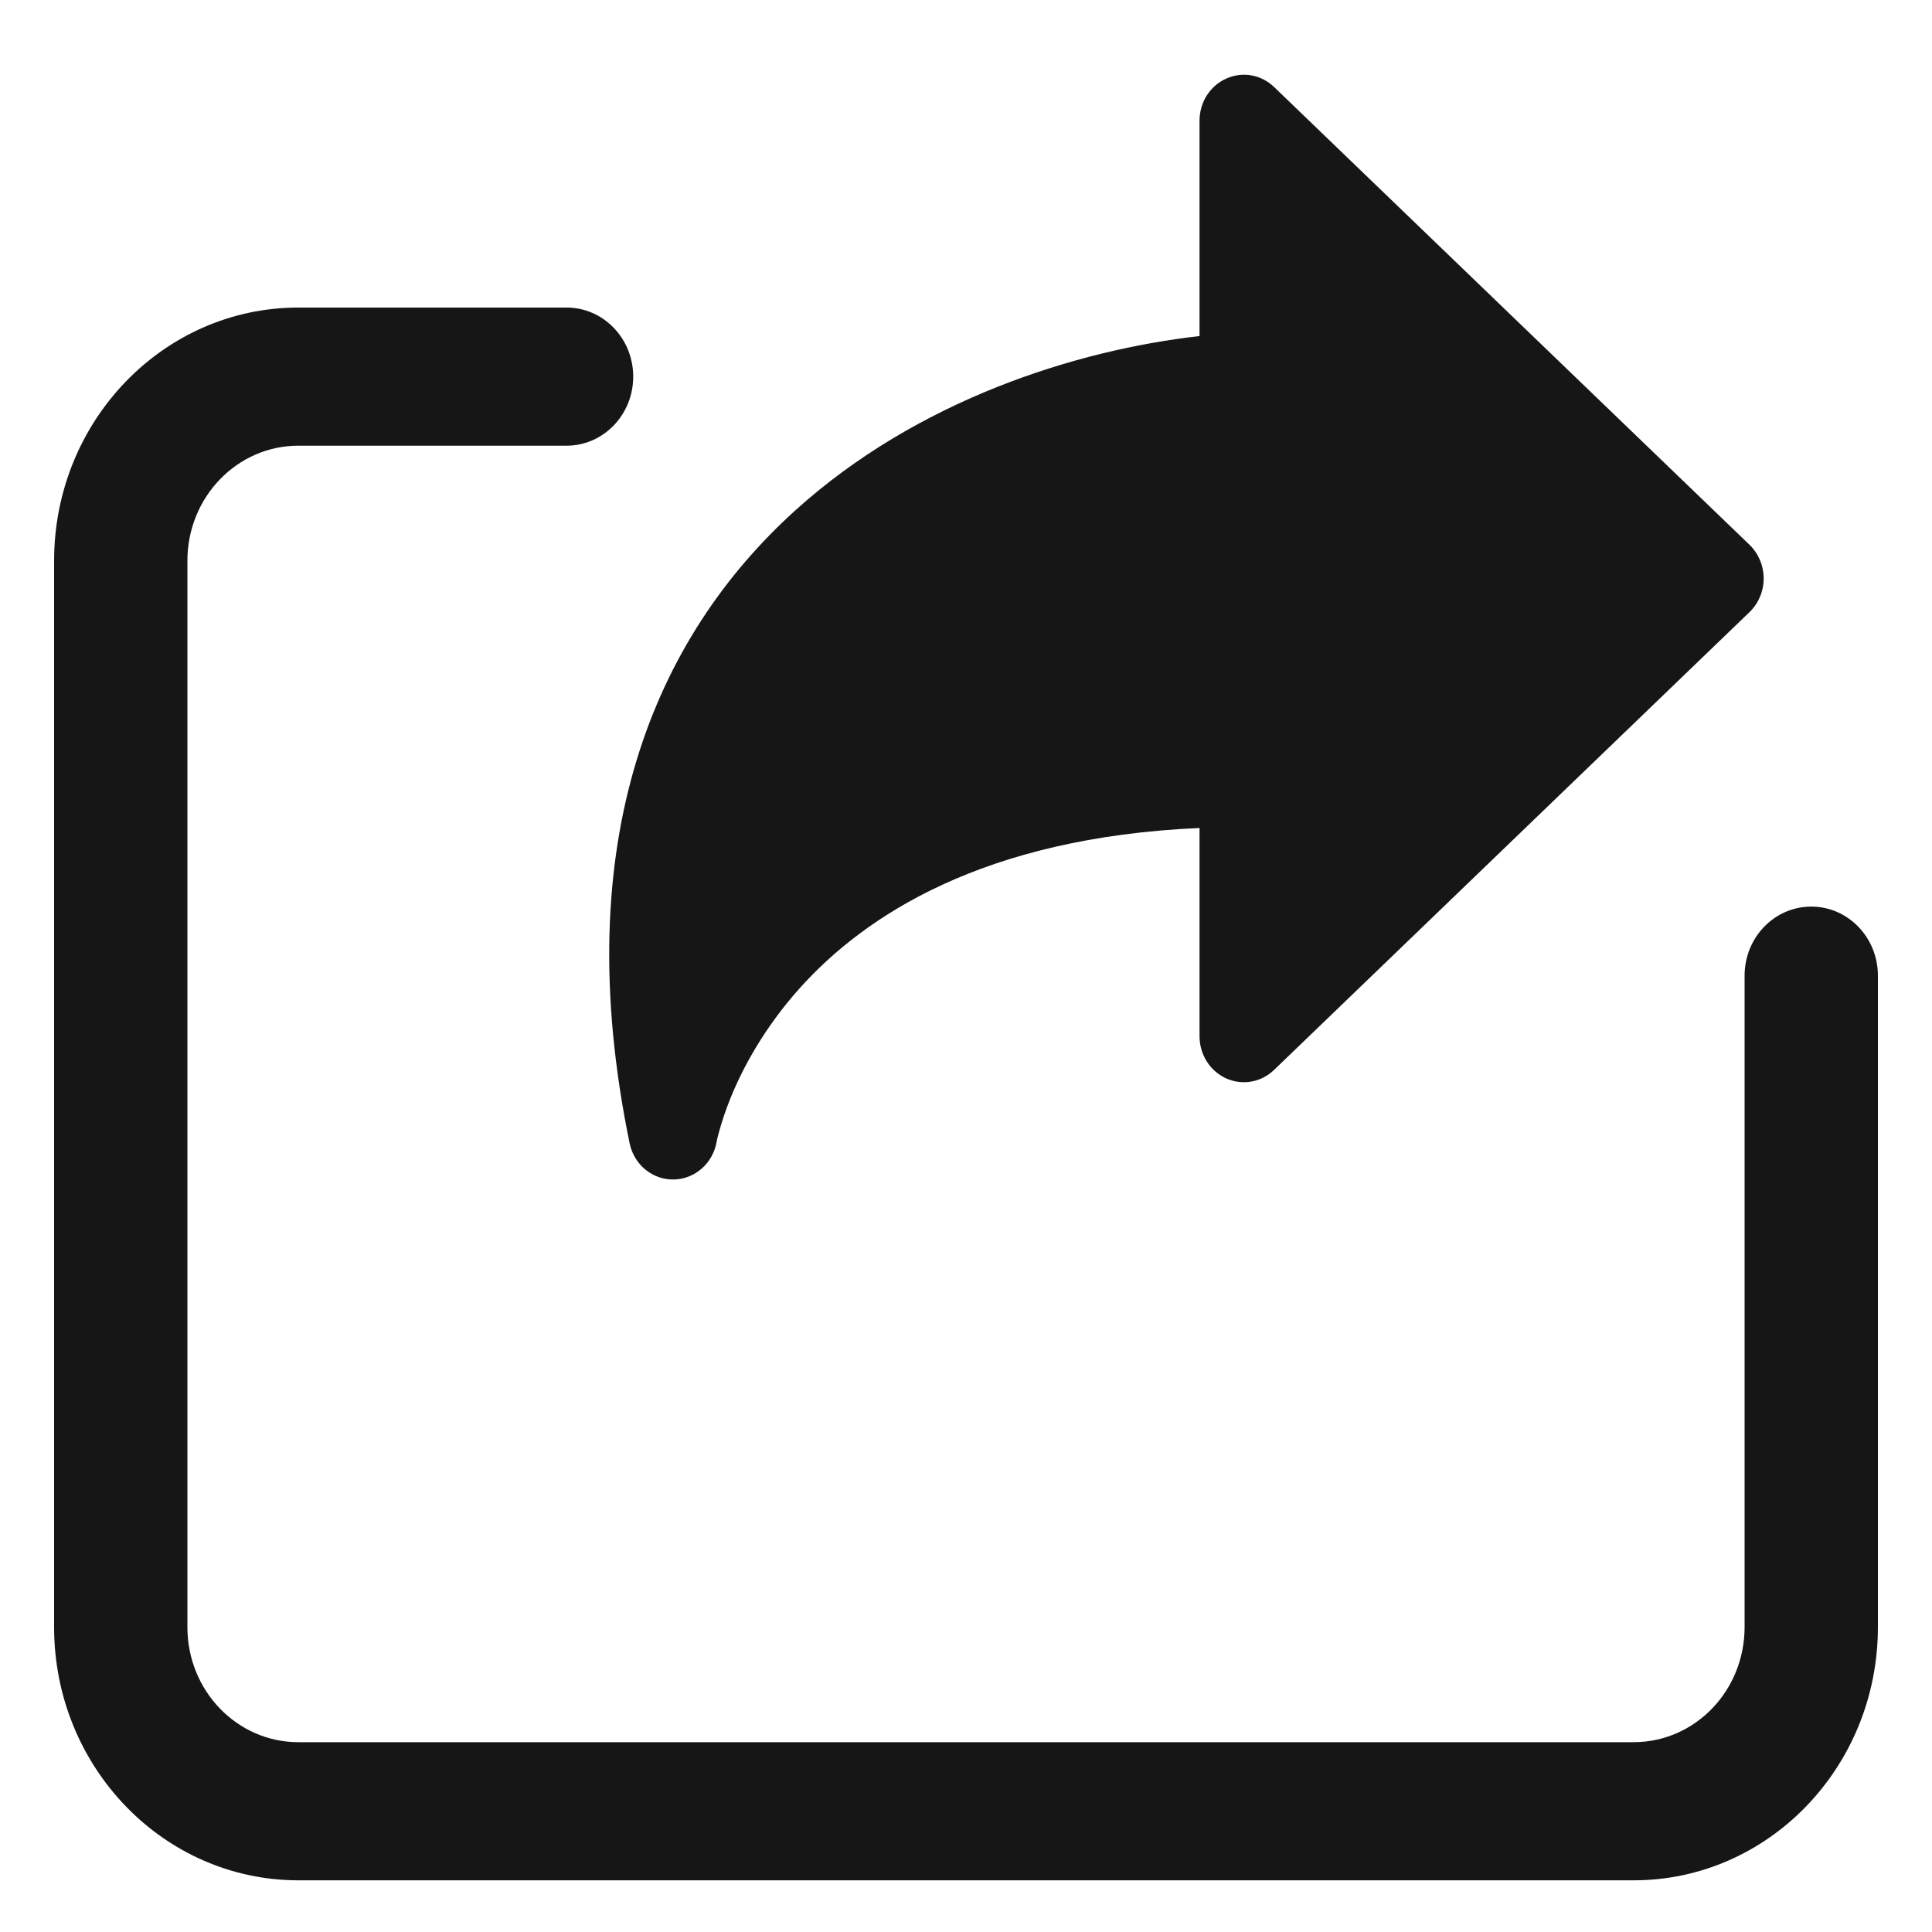 <svg xmlns="http://www.w3.org/2000/svg" width="16" height="16" viewBox="0 0 16 16" fill="none">
    <path fill-rule="evenodd" clip-rule="evenodd" d="M10.155 0.651C10.289 0.59 10.444 0.617 10.552 0.721L14.488 4.511C14.563 4.583 14.606 4.685 14.606 4.791C14.606 4.897 14.563 4.998 14.488 5.07L10.552 8.86C10.444 8.964 10.289 8.991 10.155 8.931C10.02 8.87 9.934 8.733 9.934 8.581V6.857C8.144 6.936 7.161 7.583 6.62 8.187C6.328 8.514 6.154 8.84 6.055 9.081C6.006 9.201 5.975 9.3 5.957 9.366C5.947 9.399 5.942 9.424 5.938 9.439L5.935 9.454L5.935 9.454L5.935 9.455L5.935 9.455L5.935 9.455C5.904 9.634 5.755 9.765 5.58 9.768C5.404 9.772 5.25 9.645 5.214 9.467C4.699 6.963 5.421 5.281 6.585 4.228C7.601 3.309 8.919 2.898 9.934 2.783V1C9.934 0.848 10.02 0.711 10.155 0.651ZM1.552 4.644C1.552 4.118 1.963 3.691 2.471 3.691H4.692C4.997 3.691 5.244 3.435 5.244 3.119C5.244 2.803 4.997 2.547 4.692 2.547H2.471C1.354 2.547 0.448 3.486 0.448 4.644V13.475C0.448 14.633 1.354 15.572 2.471 15.572H13.529C14.646 15.572 15.552 14.633 15.552 13.475V8.08C15.552 7.764 15.305 7.508 15 7.508C14.695 7.508 14.448 7.764 14.448 8.08V13.475C14.448 14.002 14.037 14.428 13.529 14.428H2.471C1.963 14.428 1.552 14.002 1.552 13.475V4.644Z" fill="#161616"/>
</svg>
